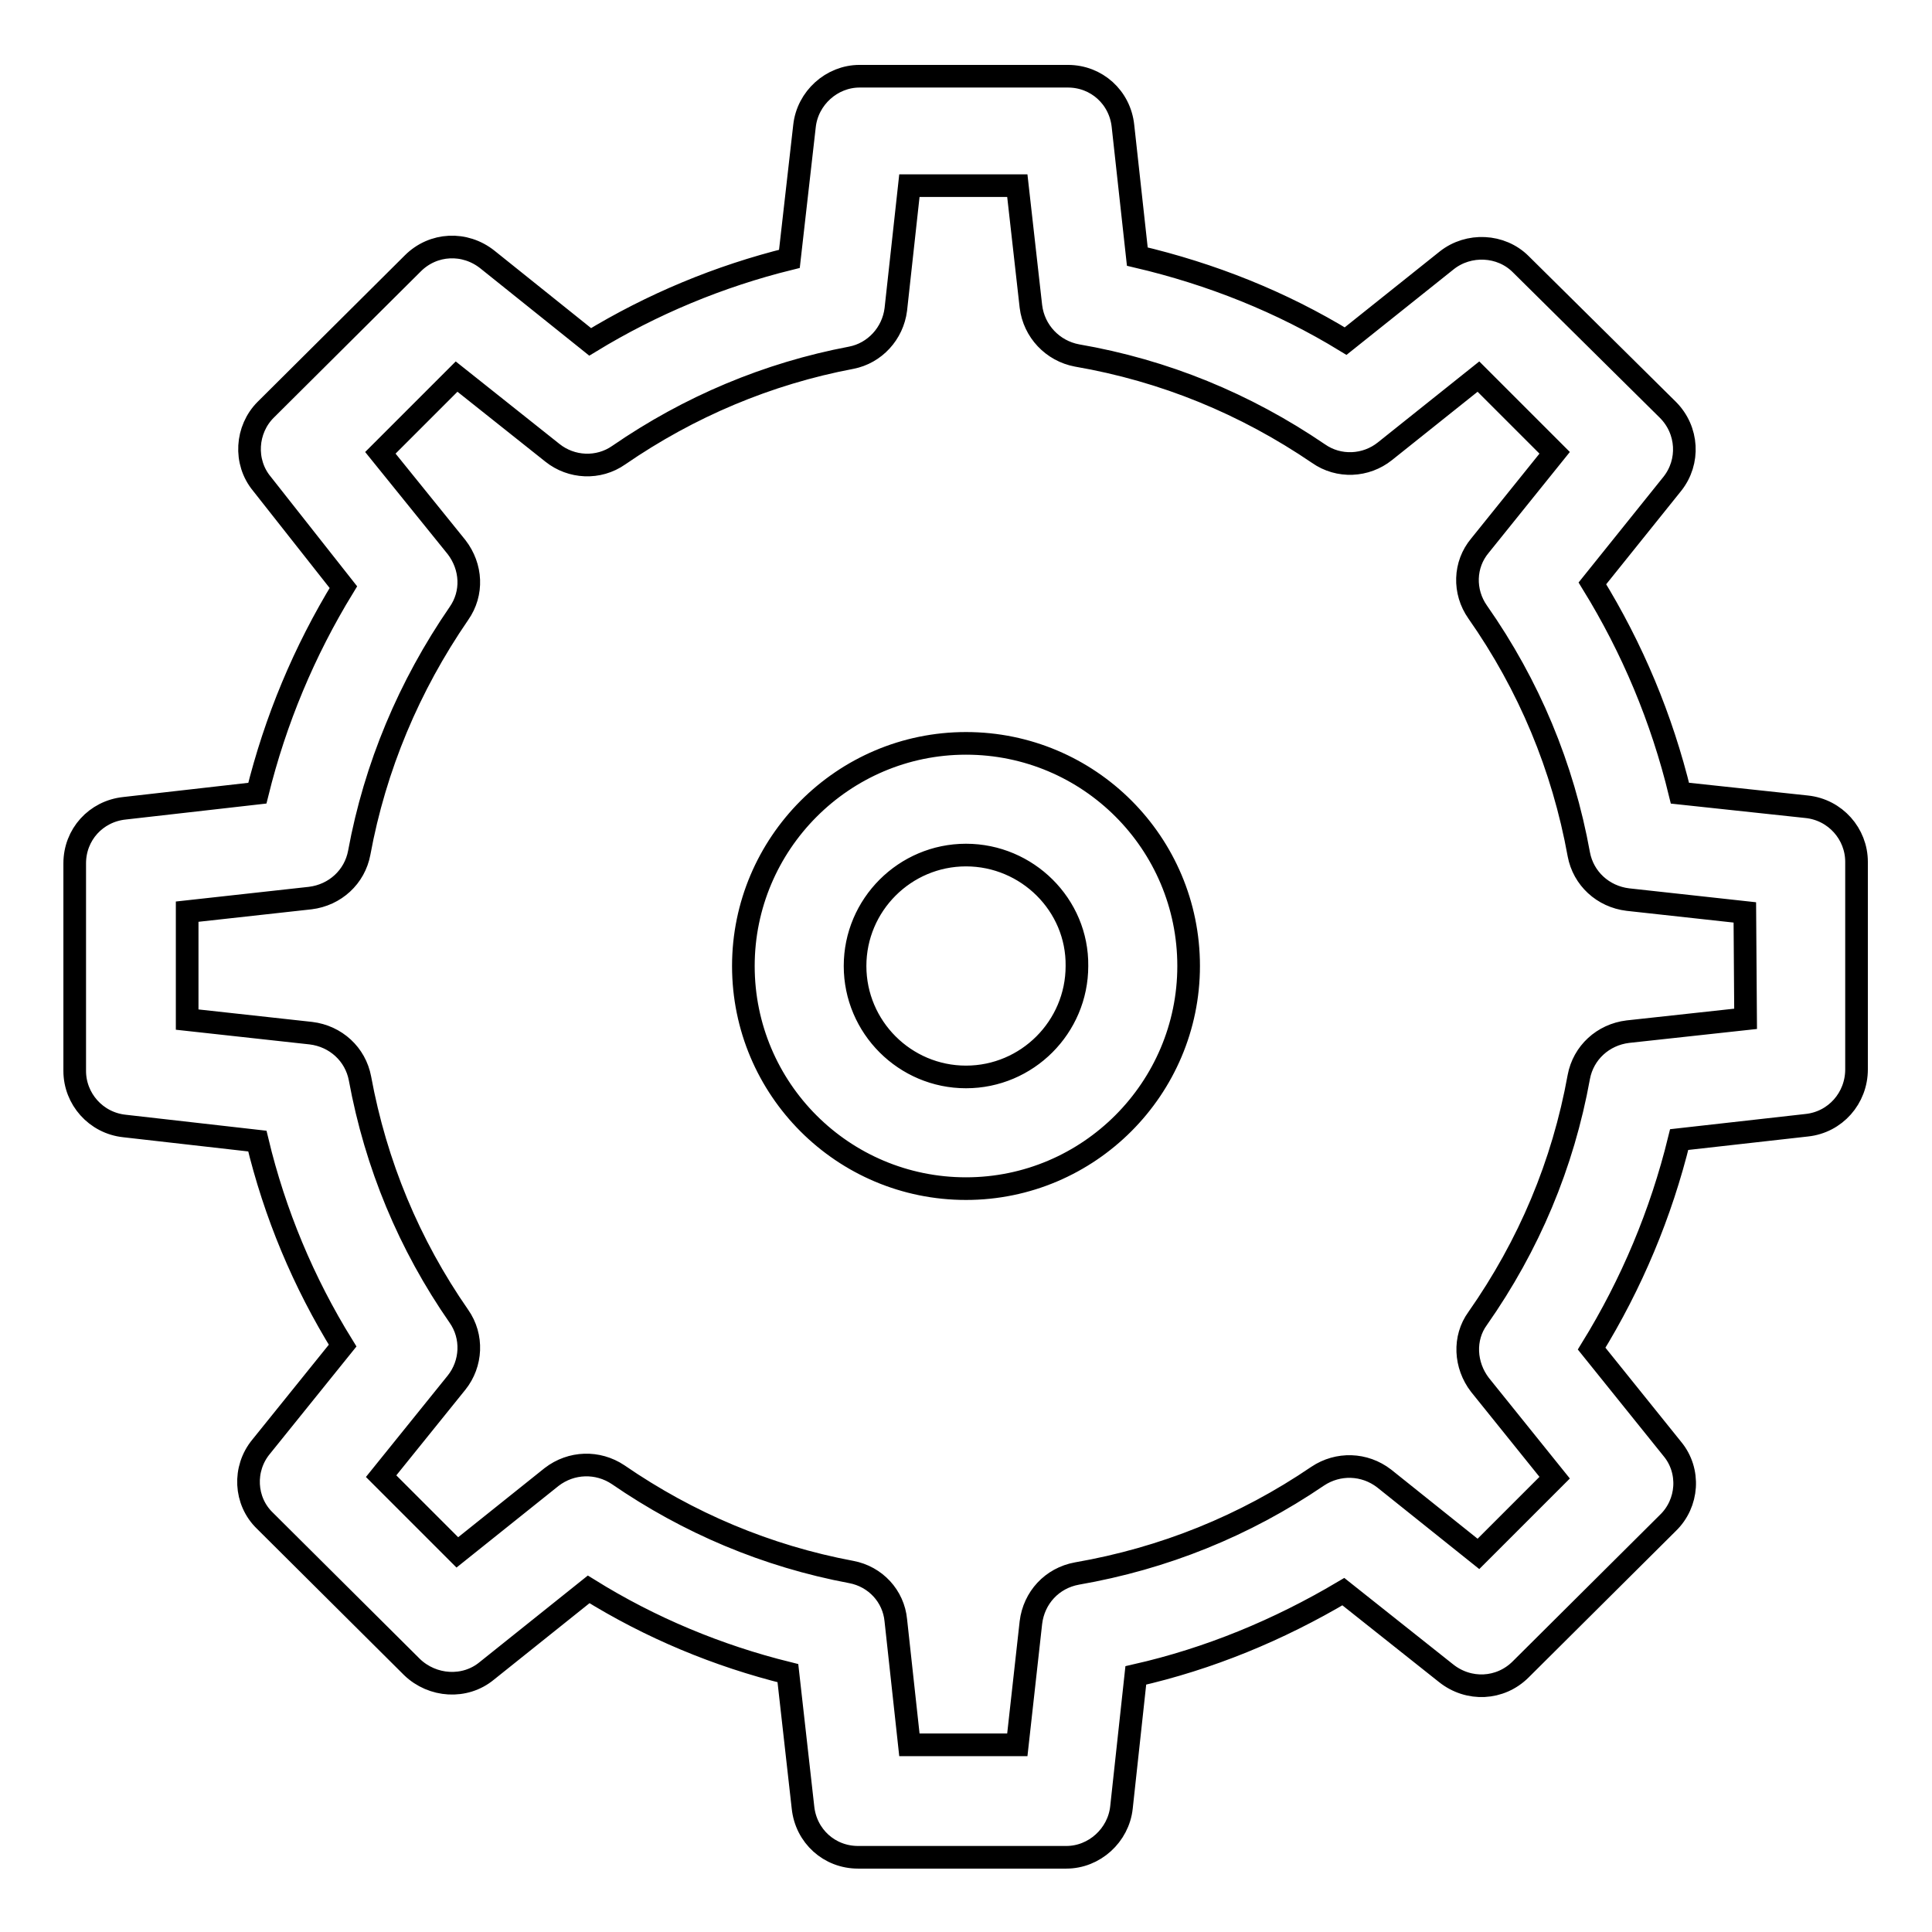 <?xml version="1.0" encoding="utf-8"?>
<!-- Svg Vector Icons : http://www.onlinewebfonts.com/icon -->
<!DOCTYPE svg PUBLIC "-//W3C//DTD SVG 1.1//EN" "http://www.w3.org/Graphics/SVG/1.1/DTD/svg11.dtd">
<svg version="1.1" xmlns="http://www.w3.org/2000/svg" xmlns:xlink="http://www.w3.org/1999/xlink" x="0px" y="0px" viewBox="0 0 256 256" enable-background="new 0 0 256 256" xml:space="preserve">
<g><g><path stroke-width="3" fill-opacity="0" stroke="#000000"  d="M239.4,149.1l-16.9,1.9c-2.4,9.8-6.3,19.1-11.6,27.7l10.7,13.3c2.4,2.9,2.1,7.2-0.6,9.8l-19.5,19.4c-2.7,2.7-6.9,2.9-9.9,0.5l-13.6-10.8c-8.6,5.1-17.8,8.9-27.5,11.1l-1.9,17.5c-0.4,3.7-3.6,6.6-7.3,6.6h-27.6c-3.8,0-6.9-2.8-7.3-6.6l-2-17.8c-9.3-2.3-18.2-6-26.4-11.1l-13.5,10.8c-2.9,2.4-7.2,2.1-9.9-0.5l-19.5-19.4c-2.7-2.6-2.9-6.9-0.5-9.8l10.8-13.4c-5.2-8.4-9-17.5-11.3-27.1l-17.6-2c-3.8-0.4-6.6-3.6-6.6-7.3v-27.5c0-3.8,2.8-6.9,6.6-7.3l17.6-2c2.4-9.7,6.2-18.8,11.4-27.3L34.7,64.1c-2.4-2.9-2.1-7.2,0.5-9.8l19.5-19.4c2.7-2.7,6.9-2.9,9.9-0.5l13.6,10.9c8.2-5,17.1-8.7,26.4-11l2-17.6c0.4-3.7,3.6-6.6,7.3-6.6h27.6c3.8,0,6.9,2.8,7.3,6.6l1.9,17.3c9.8,2.3,19.1,6,27.6,11.2l13.4-10.7c2.9-2.3,7.2-2.1,9.8,0.5L221,54.3c2.7,2.7,2.9,6.9,0.6,9.8L211,77.3c5.3,8.6,9.2,17.9,11.6,27.8l16.8,1.8c3.8,0.4,6.6,3.6,6.6,7.3v27.5C246,145.5,243.2,148.7,239.4,149.1z M231.2,120.9l-15.5-1.7c-3.3-0.4-5.9-2.8-6.5-6c-2.1-11.6-6.6-22.4-13.4-32.1c-1.9-2.7-1.8-6.3,0.3-8.8L206,60l-10.1-10.1l-12.4,9.9c-2.5,2-6.1,2.2-8.8,0.3c-9.7-6.6-20.4-11-32-13c-3.2-0.6-5.7-3.2-6.1-6.5l-1.8-16h-14.3L118.7,41c-0.4,3.2-2.8,5.8-5.9,6.4c-11.1,2.1-21.5,6.5-30.8,12.9c-2.7,1.9-6.3,1.7-8.8-0.3L60.5,49.9L50.4,60l10.1,12.5c2,2.6,2.2,6.1,0.3,8.8c-6.6,9.6-11.1,20.3-13.2,31.7c-0.6,3.2-3.2,5.6-6.5,6l-16.3,1.8v14.3l16.4,1.8c3.3,0.4,5.9,2.8,6.5,6c2.1,11.4,6.5,22,13.1,31.5c1.9,2.7,1.7,6.3-0.3,8.8l-10,12.4l10.1,10.1l12.5-10c2.6-2,6.1-2.1,8.8-0.3c9.3,6.4,19.7,10.8,30.9,12.9c3.2,0.6,5.6,3.2,5.9,6.4l1.8,16.5h14.3l1.8-16.2c0.4-3.3,2.8-5.9,6.1-6.5c11.5-2,22.2-6.3,31.9-12.9c2.7-1.8,6.2-1.7,8.8,0.3l12.5,10l10.1-10.1l-9.9-12.3c-2-2.6-2.2-6.2-0.3-8.8c6.8-9.7,11.3-20.4,13.4-32c0.6-3.2,3.2-5.6,6.5-6l15.6-1.7L231.2,120.9L231.2,120.9z M128,157.5c-16.3,0-29.5-13.2-29.5-29.5c0-16.2,13.2-29.5,29.5-29.5c16.3,0,29.5,13.2,29.5,29.5C157.5,144.2,144.3,157.5,128,157.5z M128,113.3c-8.1,0-14.7,6.6-14.7,14.7c0,8.1,6.6,14.7,14.7,14.7c8.1,0,14.7-6.6,14.7-14.7C142.8,119.9,136.1,113.3,128,113.3z"/></g></g>
</svg>